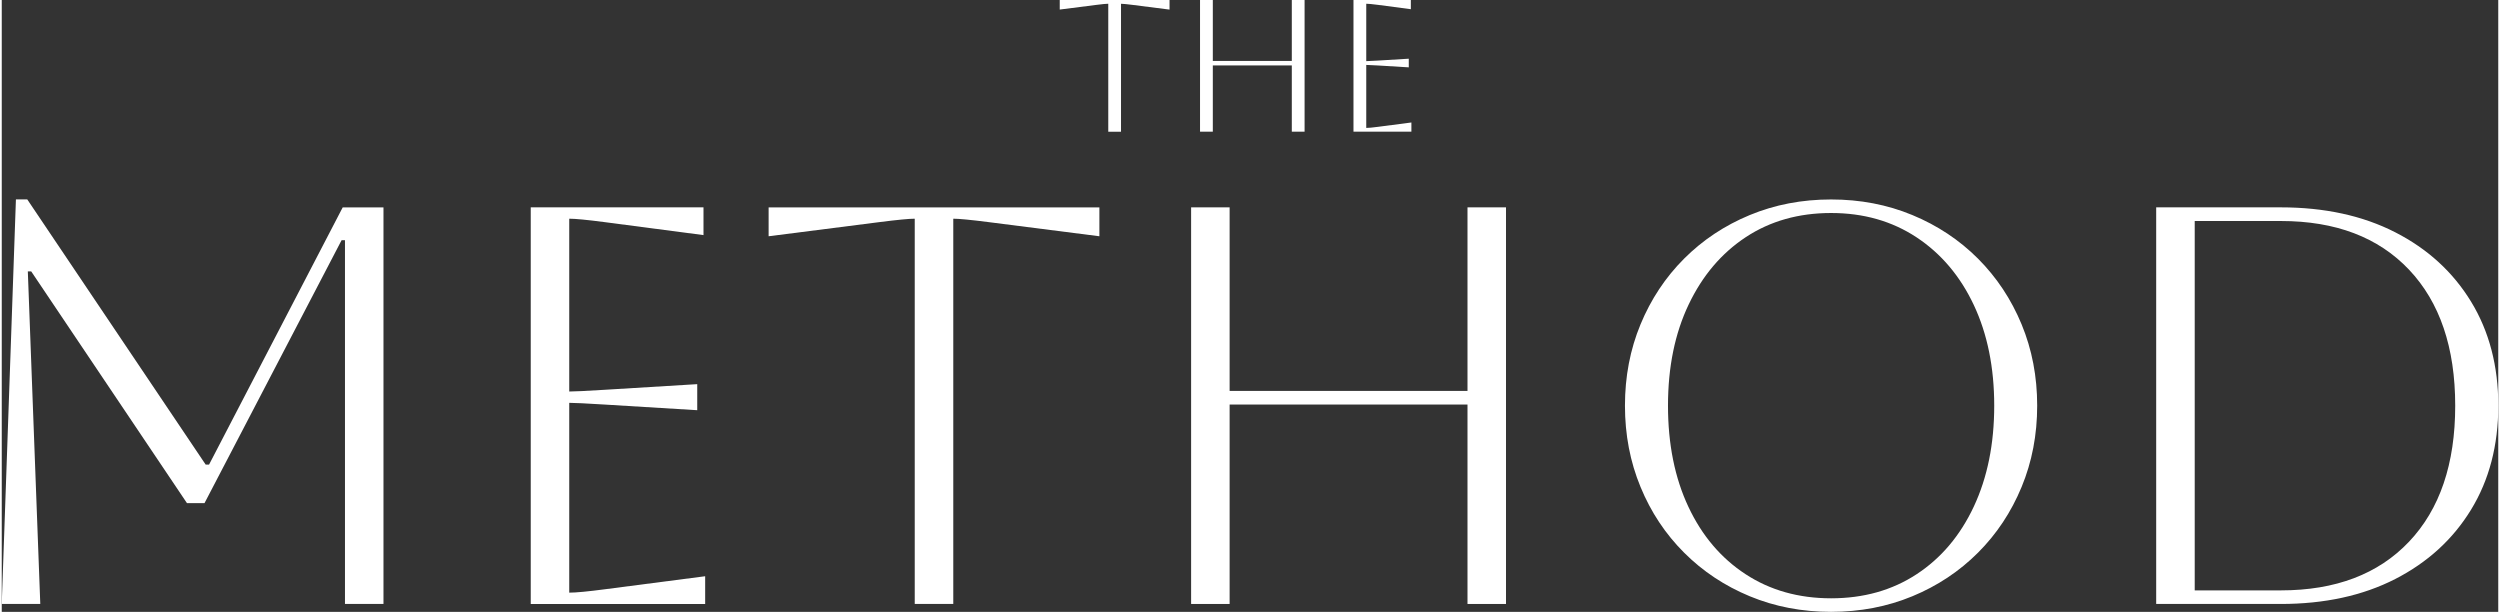 <?xml version="1.0" encoding="UTF-8"?>
<svg xmlns="http://www.w3.org/2000/svg" width="143" height="35" viewBox="0 0 408 100" fill="none">
  <rect x="0" y="0" width="408" height="100" fill="#333333" stroke="none"/>
  <g clip-path="url(#clip0_2134_902)">
    <path d="M180.837 21.519V0.612C180.531 0.612 179.893 0.67 178.93 0.794L172.905 1.562V0H190.85V1.569L184.825 0.801C183.862 0.677 183.225 0.618 182.919 0.618V21.526H180.83L180.837 21.519Z" fill="white"></path>
    <path d="M195.834 21.519V0H197.923V9.959H210.832V0H212.92V21.519H210.832V10.694H197.923V21.519H195.834Z" fill="white"></path>
    <path d="M220.911 21.519V0H230.286V1.504L224.906 0.794C223.962 0.67 223.331 0.612 222.999 0.612V9.992C223.266 9.992 223.897 9.959 224.906 9.9L229.948 9.594V11.007L224.906 10.701C223.904 10.643 223.266 10.61 222.999 10.61V20.907C223.37 20.907 224.014 20.849 224.938 20.725L230.378 20.016V21.519H220.911Z" fill="white"></path>
    <path d="M62.385 33.887V98.705H56.093V39.257H55.54L33.138 82.224H30.268L4.815 44.353H4.262L6.298 98.705H0L2.316 32.591H4.171L33.327 75.929H33.88L55.722 33.893H62.385V33.887Z" fill="white"></path>
    <path d="M86.453 98.705V33.887H114.685V38.423L98.483 36.295C95.646 35.924 93.733 35.742 92.744 35.742V63.985C93.545 63.985 95.458 63.894 98.483 63.705L113.663 62.781V67.038L98.483 66.113C95.458 65.925 93.545 65.834 92.744 65.834V96.856C93.857 96.856 95.796 96.667 98.574 96.303L114.958 94.174V98.711H86.446L86.453 98.705Z" fill="white"></path>
    <path d="M149.208 98.705V35.742C148.284 35.742 146.371 35.924 143.47 36.295L125.329 38.612V33.893H179.386V38.612L161.245 36.295C158.343 35.924 156.431 35.742 155.507 35.742V98.705H149.215H149.208Z" fill="white"></path>
    <path d="M194.377 98.705V33.887H200.669V63.887H239.545V33.887H245.837V98.705H239.545V66.113H200.669V98.705H194.377Z" fill="white"></path>
    <path d="M265.279 66.296C265.279 61.544 266.125 57.111 267.823 53.011C269.521 48.903 271.896 45.323 274.947 42.27C277.999 39.218 281.578 36.842 285.683 35.143C289.789 33.444 294.213 32.598 298.963 32.598C303.713 32.598 308.144 33.444 312.243 35.143C316.349 36.842 319.927 39.218 322.979 42.27C326.03 45.33 328.405 48.91 330.103 53.011C331.802 57.118 332.648 61.544 332.648 66.296C332.648 71.047 331.802 75.48 330.103 79.581C328.405 83.688 326.03 87.268 322.979 90.321C319.927 93.374 316.342 95.756 312.243 97.448C308.137 99.147 303.713 99.993 298.963 99.993C294.213 99.993 289.782 99.147 285.683 97.448C281.578 95.749 277.999 93.374 274.947 90.321C271.889 87.268 269.514 83.688 267.823 79.581C266.125 75.474 265.279 71.047 265.279 66.296ZM272.312 66.296C272.312 72.59 273.425 78.103 275.644 82.822C277.862 87.548 280.979 91.219 284.994 93.842C289.002 96.466 293.66 97.78 298.97 97.78C304.279 97.78 308.938 96.472 312.946 93.842C316.954 91.219 320.07 87.528 322.296 82.777C324.521 78.025 325.627 72.531 325.627 66.296C325.627 60.06 324.514 54.579 322.296 49.86C320.077 45.141 316.96 41.45 312.946 38.794C308.931 36.139 304.272 34.811 298.97 34.811C293.667 34.811 289.021 36.126 285.039 38.749C281.057 41.372 277.94 45.043 275.689 49.769C273.438 54.488 272.312 60.001 272.312 66.296Z" fill="white"></path>
    <path d="M352.096 98.705V33.887H372.461C379.618 33.887 385.852 35.247 391.161 37.961C396.47 40.676 400.602 44.457 403.563 49.307C406.523 54.156 408.007 59.819 408.007 66.296C408.007 72.772 406.523 78.442 403.563 83.284C400.602 88.134 396.464 91.909 391.161 94.63C385.852 97.344 379.618 98.705 372.461 98.705H352.096ZM372.461 36.113H358.394V96.485H372.461C381.408 96.485 388.396 93.829 393.425 88.524C398.455 83.213 400.966 75.805 400.966 66.302C400.966 56.799 398.448 49.391 393.425 44.08C388.396 38.769 381.408 36.119 372.461 36.119V36.113Z" fill="white"></path>
  </g>
  <defs>
    <clipPath id="clip0_2134_902">
      <rect width="408" height="100" fill="white"></rect>
    </clipPath>
  </defs>
</svg>
